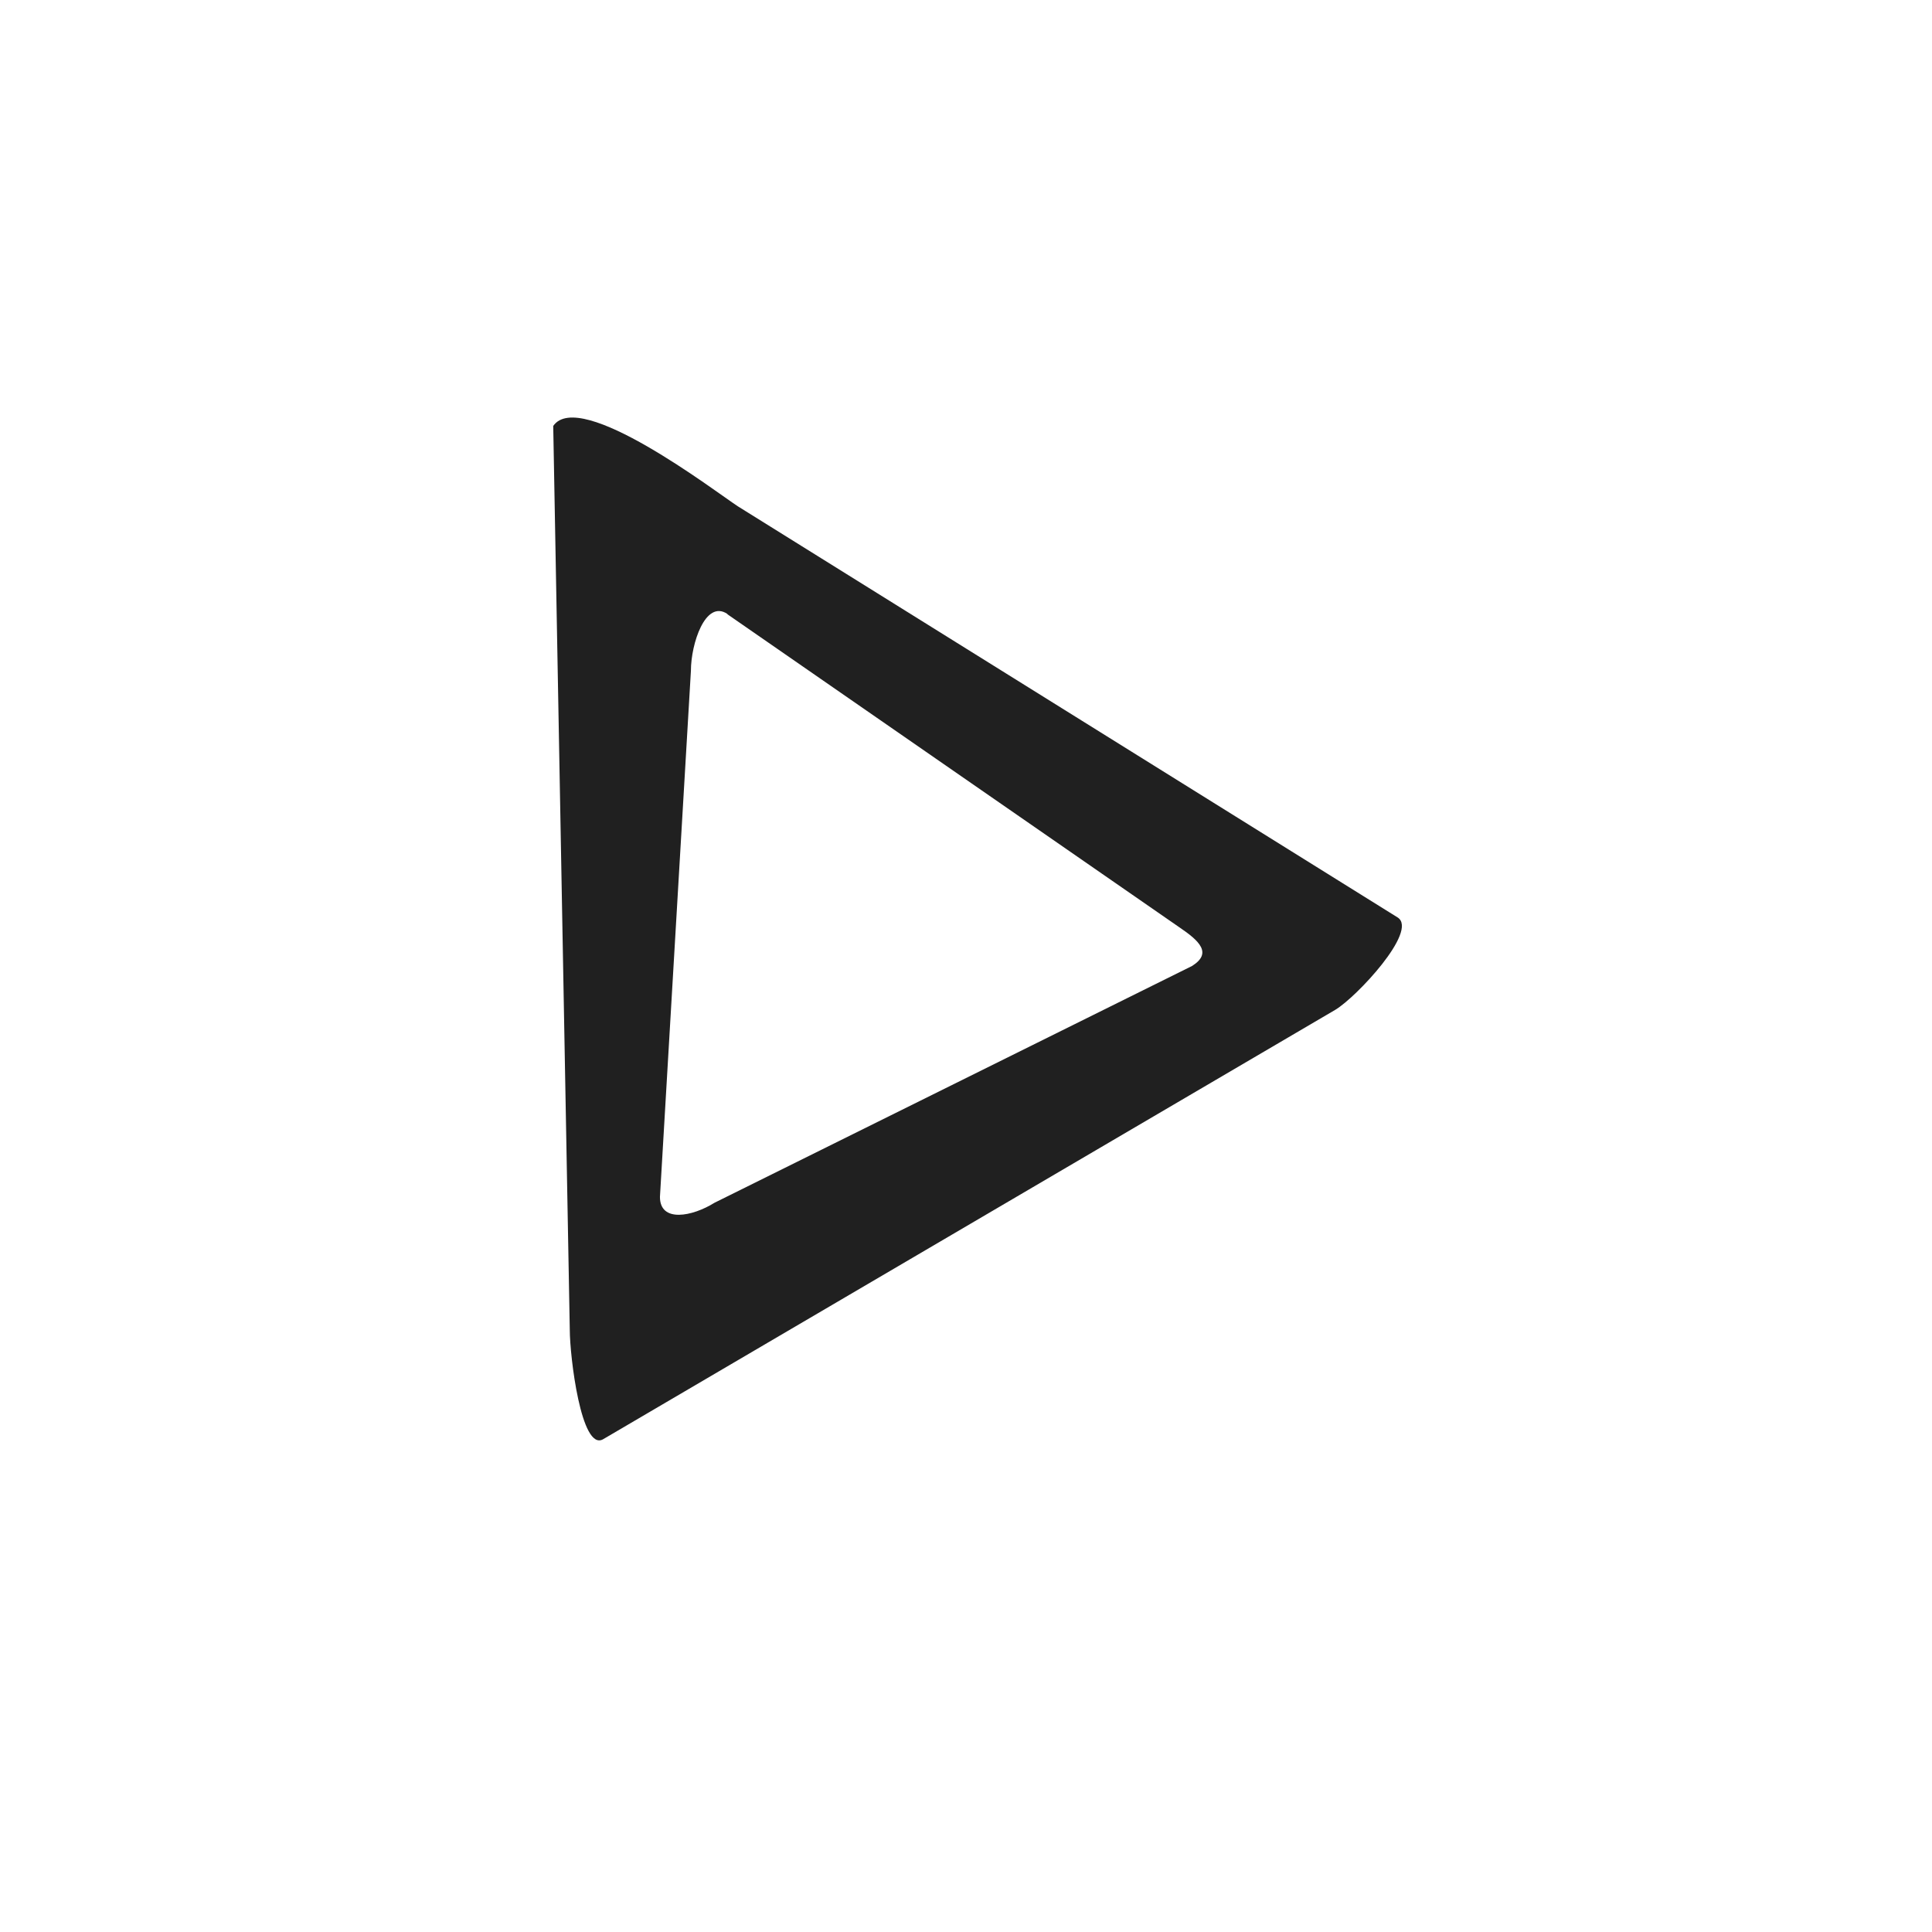 <?xml version="1.0" encoding="UTF-8"?>
<svg id="Layer_1" xmlns="http://www.w3.org/2000/svg" version="1.1" viewBox="0 0 63 63">
  <!-- Generator: Adobe Illustrator 29.6.0, SVG Export Plug-In . SVG Version: 2.1.1 Build 207)  -->
  <defs>
    <style>
      .st0 {
        fill: #202020;
      }
    </style>
  </defs>
  <path class="st0" d="M18.04,13.89l.54,29.48c0,.84.37,3.98,1.09,3.56l23.87-14c.69-.41,2.71-2.57,2.04-3.01l-21.52-13.41c-.72-.47-5.16-3.87-6.02-2.62ZM23.72,20.03l14.74,10.21c.65.44,1.08.84.41,1.26l-15.57,7.72c-.72.45-1.78.66-1.78-.19l1.01-17.16c0-.87.47-2.33,1.19-1.85Z"/>
</svg>